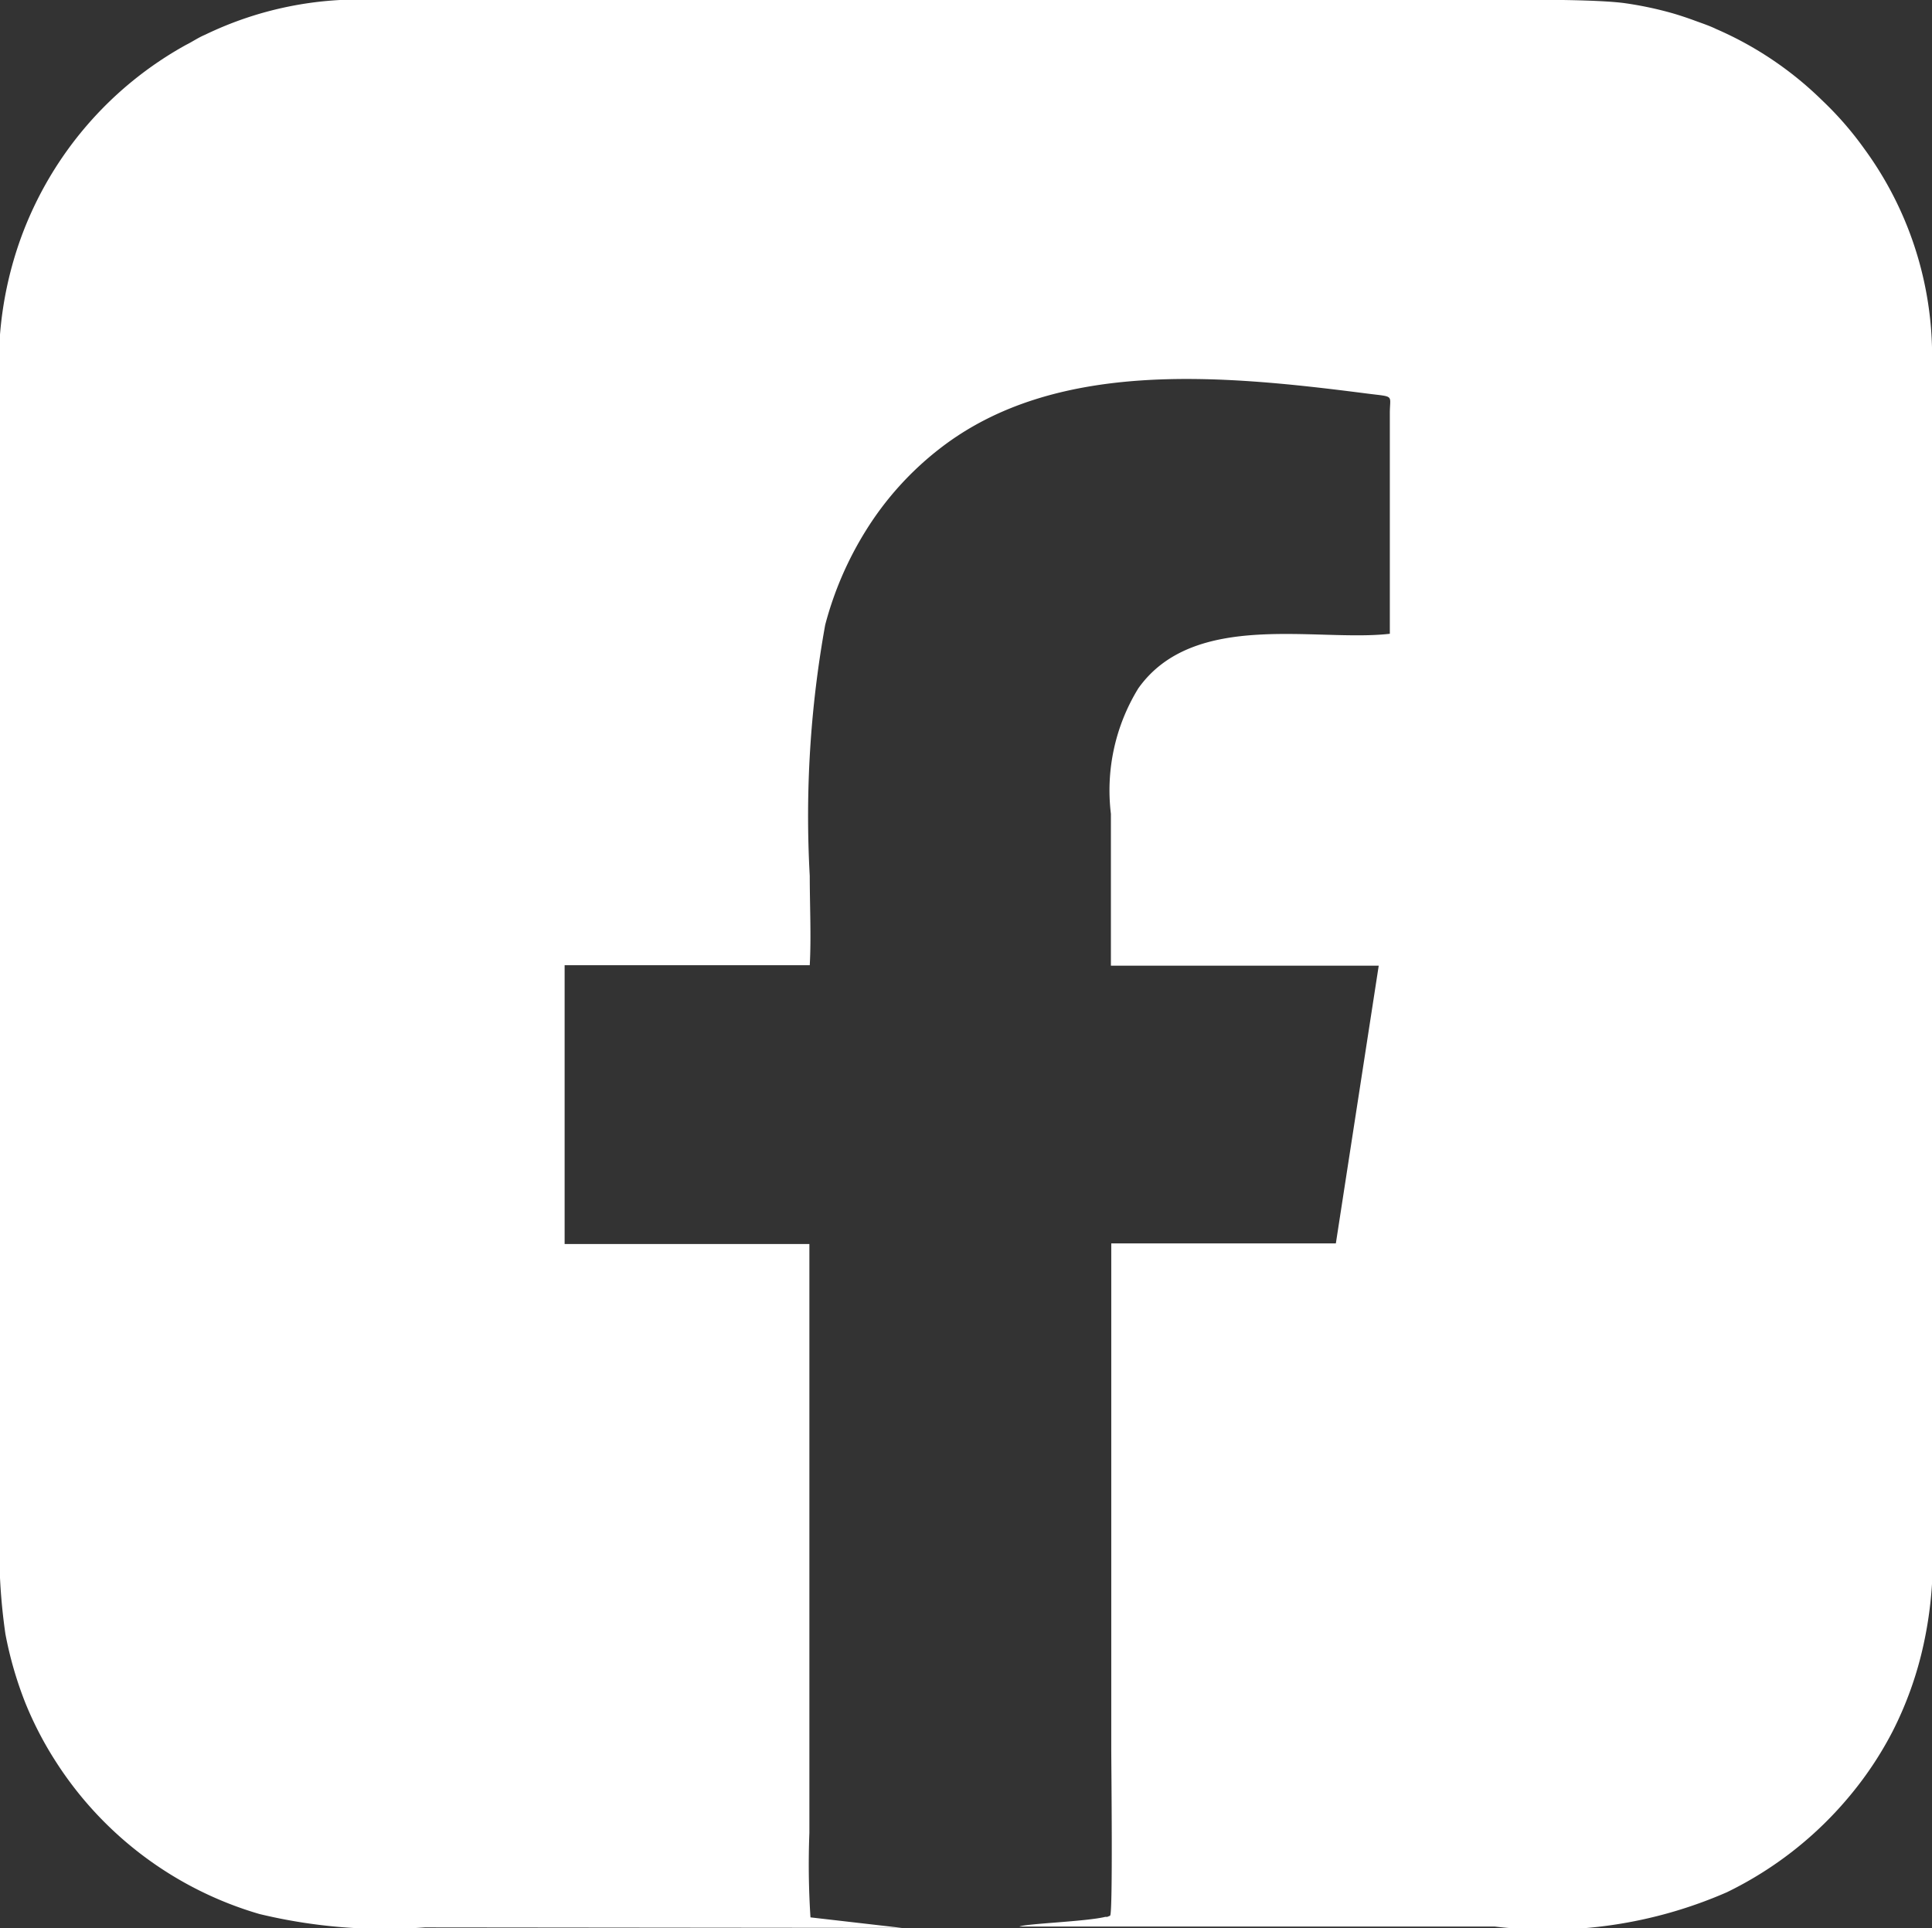 <svg xmlns="http://www.w3.org/2000/svg" width="16" height="15.971" viewBox="0 0 16 15.971">
  <rect x="0" y="0" width="16" height="15.971" fill="#333333" stroke="none"/>
  <path id="Path_2346" data-name="Path 2346" d="M7.468,15.967l-.756-.087a6.784,6.784,0,0,1-.009-.7l0-4.877H4.676V7.994l2.03,0c.013-.233,0-.5,0-.74a8.912,8.912,0,0,1,.128-2.079,2.836,2.836,0,0,1,.337-.781,2.583,2.583,0,0,1,.611-.678c.955-.743,2.329-.612,3.528-.458.246.032.2.005.2.164V5.249c-.6.07-1.62-.2-2.083.452A1.614,1.614,0,0,0,9.2,6.74q0,.629,0,1.258l2.218,0-.355,2.3-1.86,0v4.184c0,.138.014,1.353-.009,1.383-.01.007,0,0-.024.011l-.017,0c-.161.039-.651.055-.711.08h3.937a3.705,3.705,0,0,0,1.922-.284,3.061,3.061,0,0,0,1.03-.813,2.945,2.945,0,0,0,.343-.52,2.984,2.984,0,0,0,.257-.723A3.3,3.3,0,0,0,16,12.71V2.876a2.909,2.909,0,0,0-.561-1.644,2.771,2.771,0,0,0-.348-.4,2.9,2.9,0,0,0-.879-.592c-.055-.027-.122-.049-.176-.069s-.122-.043-.184-.061a2.978,2.978,0,0,0-.405-.085C13.138-.014,12.329,0,11.988,0H3.128A2.926,2.926,0,0,0,1.7.287c-.063.027-.1.055-.16.085A3,3,0,0,0,.176,1.963,3.069,3.069,0,0,0,0,2.771c-.01.127,0,.8,0,.989V12.6a4.868,4.868,0,0,0,.045.934,3.132,3.132,0,0,0,.165.57,2.932,2.932,0,0,0,.251.484,3,3,0,0,0,1.687,1.264,4.428,4.428,0,0,0,1.371.111Z" transform="translate(0 0)" fill="#fff" fill-rule="evenodd"/>
</svg>
